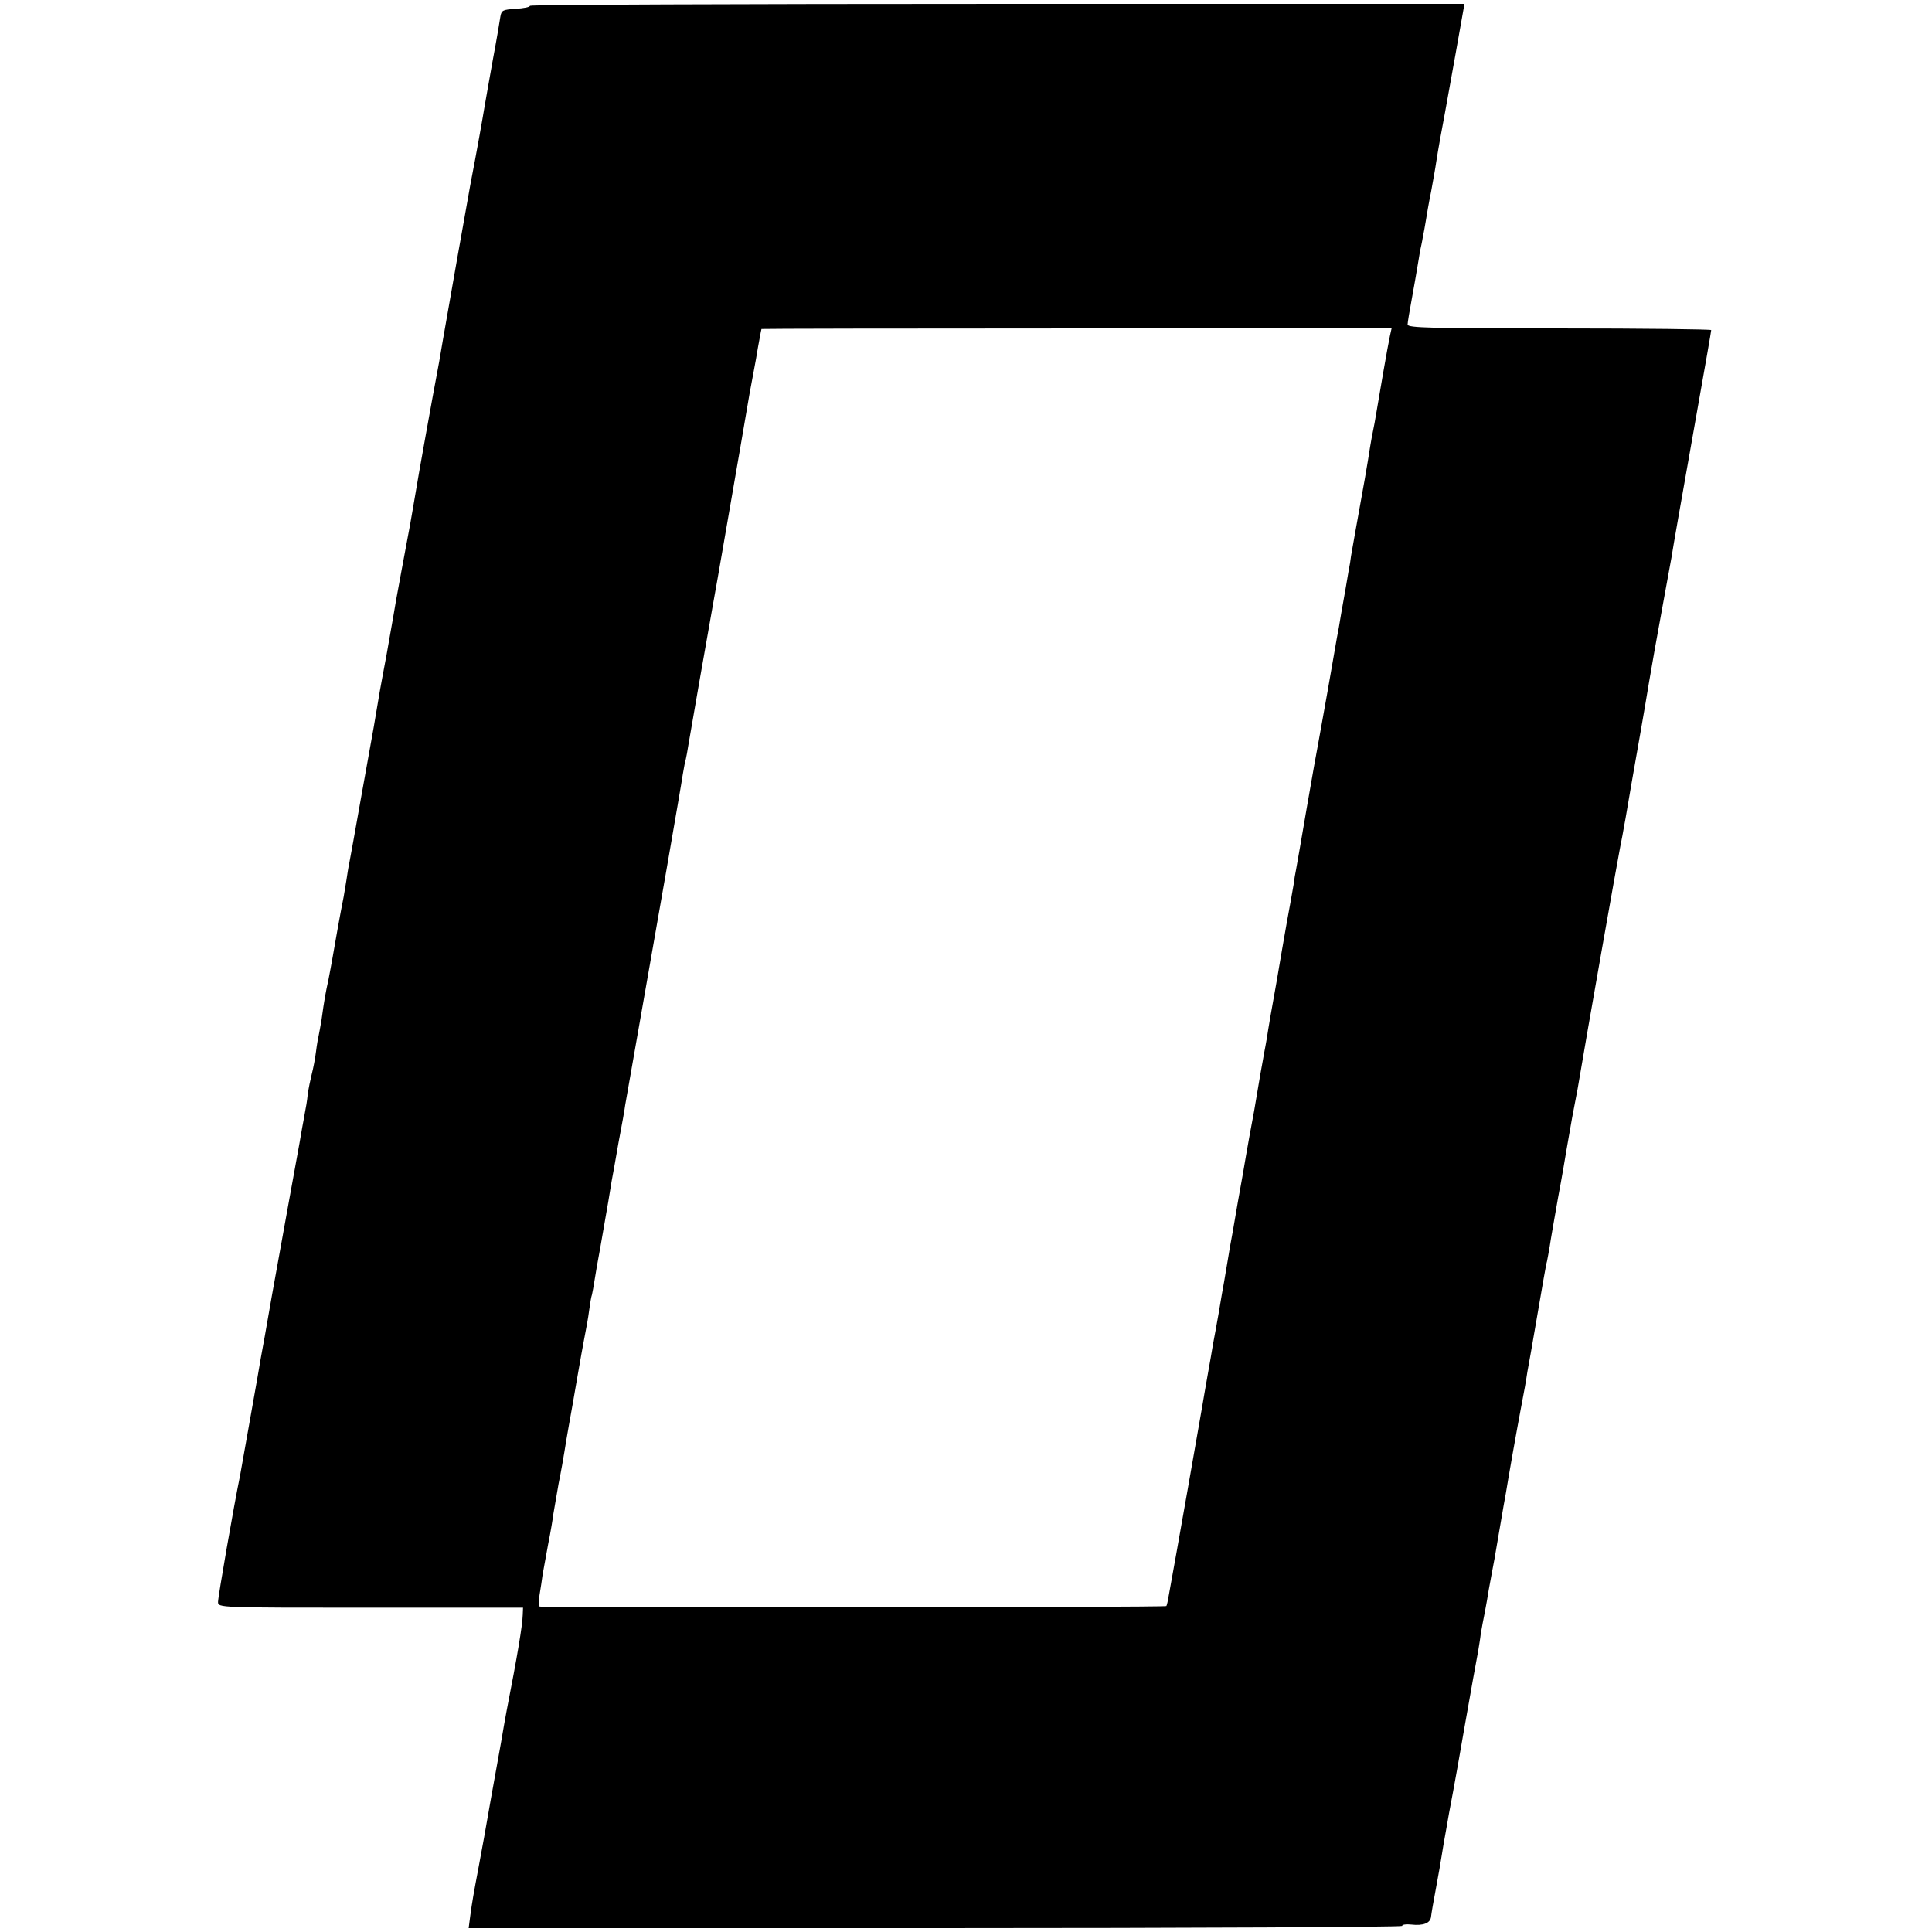 <?xml version="1.0" standalone="no"?>
<!DOCTYPE svg PUBLIC "-//W3C//DTD SVG 20010904//EN"
 "http://www.w3.org/TR/2001/REC-SVG-20010904/DTD/svg10.dtd">
<svg version="1.0" xmlns="http://www.w3.org/2000/svg"
 width="700pt" height="700pt" viewBox="0 0 700 700"
 preserveAspectRatio="xMidYMid meet">
<g transform="translate(0,700) scale(0.1,-0.1)"
fill="#000000" stroke="none">
<path d="M1920 6979 c0 -5 -23 -9 -52 -11 -46 -3 -51 -5 -55 -28 -2 -14 -14
-86 -28 -160 -13 -74 -27 -151 -30 -170 -6 -37 -27 -156 -51 -280 -13 -71 -86
-484 -99 -560 -11 -66 -18 -105 -22 -125 -10 -51 -71 -389 -78 -435 -3 -19
-12 -69 -19 -110 -20 -108 -45 -240 -51 -275 -6 -35 -7 -43 -34 -195 -12 -63
-23 -124 -25 -135 -2 -11 -7 -40 -11 -65 -4 -25 -9 -54 -11 -65 -2 -11 -22
-121 -44 -245 -22 -124 -42 -236 -45 -250 -3 -13 -7 -40 -10 -60 -3 -20 -8
-47 -10 -60 -9 -43 -36 -194 -41 -225 -3 -16 -9 -50 -14 -75 -10 -45 -15 -72
-25 -145 -4 -22 -8 -47 -10 -55 -2 -8 -7 -35 -10 -60 -3 -25 -10 -61 -15 -80
-5 -20 -12 -53 -15 -75 -2 -22 -7 -51 -10 -65 -2 -14 -7 -38 -10 -55 -6 -35
-6 -37 -45 -250 -16 -88 -45 -250 -65 -360 -19 -110 -37 -211 -40 -225 -2 -14
-18 -104 -35 -200 -17 -96 -35 -197 -40 -225 -23 -112 -80 -440 -80 -459 0
-21 0 -21 553 -21 l552 0 -1 -25 c-1 -39 -20 -152 -58 -346 -2 -12 -7 -37 -10
-55 -3 -19 -8 -47 -11 -64 -3 -16 -19 -106 -36 -200 -16 -93 -36 -204 -44
-245 -20 -106 -24 -129 -31 -180 l-6 -46 1691 0 c930 0 1691 4 1691 8 0 5 15
7 33 5 44 -5 70 5 72 29 1 10 9 57 18 104 9 47 18 101 21 120 3 19 8 49 11 65
3 17 10 55 15 85 6 30 12 66 15 80 4 21 24 132 39 220 23 132 48 270 52 290 2
14 7 41 9 60 3 19 10 55 15 80 5 25 11 61 14 80 4 19 8 46 11 60 6 31 10 50
30 170 9 52 18 106 21 120 2 14 13 77 24 140 11 63 25 138 30 165 5 28 12 64
15 80 3 17 7 41 9 55 3 14 19 106 36 205 17 99 32 187 35 195 2 8 6 33 10 55
3 22 17 101 30 175 14 74 27 151 30 170 3 19 13 73 21 120 9 47 18 94 20 105
31 186 147 842 154 875 5 25 12 61 15 80 4 19 15 87 26 150 24 137 45 254 64
370 8 47 17 99 20 115 10 54 54 299 61 335 7 45 30 175 93 531 28 157 51 289
51 293 0 3 -247 6 -550 6 -463 0 -550 2 -550 14 0 8 7 49 15 92 8 44 17 95 20
114 3 19 8 46 10 60 3 14 8 36 10 50 3 14 8 41 11 60 3 19 11 67 19 105 7 39
16 88 19 110 6 39 20 118 32 180 3 17 20 111 38 211 l32 180 -1693 0 c-931 0
-1693 -3 -1693 -7z m3116 -1196 c-7 -31 -41 -228 -50 -283 -3 -19 -8 -46 -11
-60 -3 -14 -8 -41 -11 -60 -3 -19 -11 -71 -19 -115 -29 -162 -47 -261 -50
-280 -1 -11 -5 -36 -9 -55 -3 -19 -8 -48 -11 -65 -3 -16 -10 -57 -16 -90 -5
-33 -12 -71 -15 -85 -2 -14 -18 -101 -34 -195 -17 -93 -32 -181 -35 -195 -3
-14 -21 -115 -40 -225 -19 -110 -36 -211 -39 -225 -3 -14 -7 -38 -9 -55 -3
-16 -14 -82 -26 -145 -11 -63 -23 -131 -26 -150 -3 -19 -12 -71 -20 -115 -8
-44 -17 -96 -20 -115 -3 -19 -7 -46 -10 -60 -3 -14 -7 -38 -10 -55 -3 -16 -7
-39 -9 -50 -2 -11 -7 -40 -11 -65 -4 -25 -9 -54 -11 -65 -10 -51 -26 -142 -30
-165 -2 -14 -15 -88 -29 -165 -13 -77 -26 -151 -29 -165 -2 -14 -7 -41 -10
-60 -3 -19 -8 -48 -11 -65 -3 -16 -12 -66 -19 -110 -8 -44 -17 -96 -21 -115
-3 -19 -12 -71 -20 -115 -8 -44 -16 -93 -19 -110 -4 -25 -100 -571 -121 -684
-3 -19 -7 -37 -9 -40 -3 -5 -2233 -7 -2270 -2 -5 1 -5 20 -1 43 4 24 9 57 11
73 3 17 12 66 20 110 9 44 17 93 19 110 3 16 11 65 19 110 9 44 18 96 21 115
3 19 10 62 16 95 12 68 16 87 29 165 16 91 20 114 25 140 11 58 15 77 20 115
3 22 7 47 10 55 2 8 6 31 9 50 3 19 12 73 21 120 8 47 17 99 20 115 5 28 12
68 21 125 3 14 14 77 25 140 12 63 23 124 24 135 33 186 108 617 150 855 29
168 56 323 59 345 4 22 8 47 11 55 2 8 6 31 9 50 5 31 74 426 91 520 9 46 69
397 101 580 32 190 32 186 44 250 6 30 13 71 16 90 6 32 11 61 13 68 1 1 514
2 1142 2 l1141 0 -6 -27z"/>
</g>
</svg>
